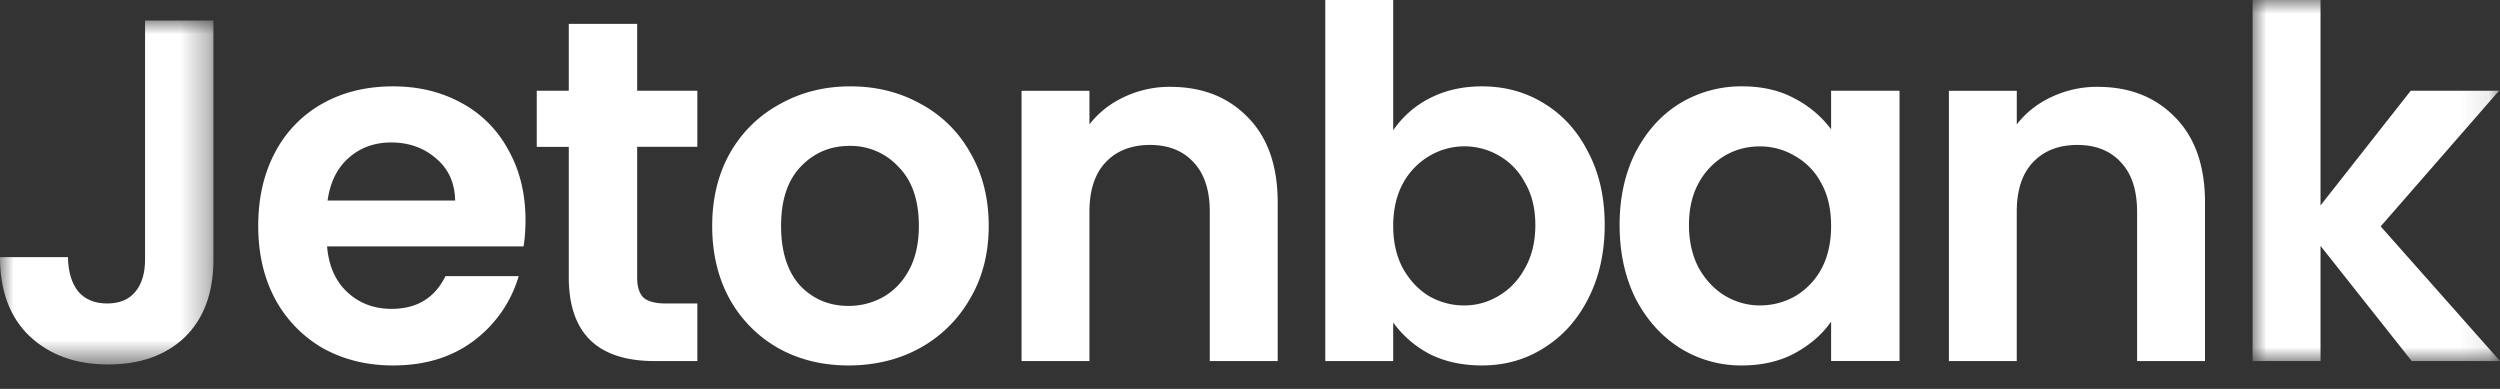 <svg width="90" height="14" viewBox="0 0 90 14" xmlns="http://www.w3.org/2000/svg" xmlns:xlink="http://www.w3.org/1999/xlink">
    <rect x="0" y="0" width="90" height="14" fill="#333333" stroke="none"/>
    <defs>
        <path id="stcnwof37a" d="M0 0h7.684v12.383H0z"/>
        <path id="crpm3arpwc" d="M0 0h8.906v12.998H0z"/>
    </defs>
    <g fill="none" fill-rule="evenodd">
        <g transform="translate(0 .738)">
            <mask id="06k0uovjqb" fill="#fff">
                <use xlink:href="#stcnwof37a"/>
            </mask>
            <path d="M7.684 0v8.607c0 1.194-.345 2.125-1.03 2.793-.688.655-1.607.983-2.76.983-1.163 0-2.107-.339-2.829-1.019C.356 10.686 0 9.737 0 8.519h2.446c.01.527.132.937.365 1.23.244.292.595.438 1.047.438.443 0 .78-.139 1.014-.421.232-.281.35-.668.35-1.159V0h2.462z" fill="#FFF" mask="url(#06k0uovjqb)"/>
        </g>
        <path d="M18.918 7.922c0 .35-.024.667-.07.948h-7.073c.058.703.303 1.254.733 1.652.431.398.96.597 1.59.597.907 0 1.553-.392 1.938-1.177h2.637a4.476 4.476 0 0 1-1.607 2.318c-.79.598-1.763.896-2.916.896-.93 0-1.77-.204-2.515-.614a4.515 4.515 0 0 1-1.729-1.775c-.407-.761-.61-1.64-.61-2.634 0-1.007.203-1.891.61-2.653a4.28 4.28 0 0 1 1.712-1.756c.733-.41 1.577-.615 2.532-.615.92 0 1.74.199 2.463.597a4.113 4.113 0 0 1 1.693 1.704c.408.726.612 1.564.612 2.512zm-2.533-.703c-.01-.632-.239-1.135-.68-1.51-.444-.387-.985-.58-1.625-.58-.605 0-1.117.188-1.537.563-.407.362-.658.872-.75 1.527h4.592zM22.938 5.287v4.708c0 .327.076.567.227.72.163.14.43.21.803.21h1.136v2.073h-1.537c-2.061 0-3.091-1.007-3.091-3.021v-4.69h-1.153v-2.02h1.153V.86h2.462v2.406h2.166v2.02h-2.166zM30.547 13.156c-.931 0-1.77-.204-2.515-.615a4.587 4.587 0 0 1-1.763-1.773c-.42-.762-.63-1.64-.63-2.636 0-.994.216-1.873.647-2.634a4.546 4.546 0 0 1 1.799-1.756c.757-.423 1.6-.633 2.53-.633.934 0 1.777.21 2.534.633a4.426 4.426 0 0 1 1.78 1.756c.443.76.665 1.64.665 2.634 0 .996-.227 1.874-.681 2.636a4.653 4.653 0 0 1-1.816 1.773c-.757.41-1.607.615-2.55.615m0-2.143c.442 0 .855-.105 1.239-.316.396-.223.71-.55.944-.983.233-.434.349-.961.349-1.582 0-.924-.244-1.633-.733-2.125a2.337 2.337 0 0 0-1.764-.755c-.698 0-1.287.252-1.763.755-.467.492-.7 1.2-.7 2.125 0 .926.228 1.64.68 2.144.467.492 1.05.737 1.748.737M42.137 3.127c1.153 0 2.084.369 2.795 1.107.71.724 1.065 1.744 1.065 3.056v5.708h-2.445V7.624c0-.774-.193-1.364-.576-1.774-.384-.422-.909-.632-1.573-.632-.675 0-1.21.21-1.606.631-.384.41-.577 1-.577 1.774v5.375h-2.444v-9.73h2.444v1.21c.327-.42.74-.748 1.24-.982a3.824 3.824 0 0 1 1.677-.37M50.155 4.69a3.532 3.532 0 0 1 1.292-1.142c.56-.292 1.195-.439 1.904-.439.827 0 1.572.204 2.235.614.675.411 1.206.996 1.59 1.757.396.749.593 1.622.593 2.617 0 .996-.197 1.88-.593 2.653-.384.76-.915 1.352-1.59 1.773-.663.423-1.408.633-2.235.633-.721 0-1.356-.141-1.904-.421a3.814 3.814 0 0 1-1.292-1.124v1.387H47.71V0h2.445v4.69zm5.117 3.407c0-.585-.122-1.089-.367-1.51a2.395 2.395 0 0 0-.942-.984 2.472 2.472 0 0 0-2.516.018 2.552 2.552 0 0 0-.942.983c-.233.434-.35.943-.35 1.528 0 .586.117 1.095.35 1.529.244.432.558.767.942 1.001.396.222.816.334 1.258.334.455 0 .873-.118 1.258-.352.395-.234.709-.568.942-1.001.245-.433.367-.948.367-1.546zM58.306 8.098c0-.984.192-1.857.576-2.618.397-.76.926-1.347 1.59-1.756a4.254 4.254 0 0 1 2.252-.615c.722 0 1.351.146 1.887.439a3.83 3.83 0 0 1 1.309 1.107V3.267h2.463v9.73H65.92v-1.421c-.315.457-.751.836-1.309 1.14-.547.294-1.182.44-1.904.44a4.14 4.14 0 0 1-2.235-.632c-.664-.422-1.193-1.013-1.59-1.774-.384-.774-.576-1.657-.576-2.652m7.614.035c0-.598-.116-1.107-.349-1.528a2.39 2.39 0 0 0-.943-.984 2.452 2.452 0 0 0-1.275-.351c-.455 0-.874.11-1.258.333a2.559 2.559 0 0 0-.942.983c-.234.423-.35.926-.35 1.512 0 .585.116 1.1.35 1.545.244.434.558.767.942 1.002.396.234.816.35 1.258.35.455 0 .879-.11 1.275-.333a2.55 2.55 0 0 0 .943-.983c.233-.434.349-.95.349-1.546M75.52 3.127c1.153 0 2.084.369 2.795 1.107.71.724 1.065 1.744 1.065 3.056v5.708h-2.445V7.624c0-.774-.193-1.364-.576-1.774-.384-.422-.909-.632-1.573-.632-.675 0-1.21.21-1.606.631-.384.41-.577 1-.577 1.774v5.375H70.16v-9.73h2.444v1.21c.327-.42.74-.748 1.24-.982a3.824 3.824 0 0 1 1.677-.37" fill="#FFF"/>
        <g transform="translate(81.094)">
            <mask id="2jvi5jko1d" fill="#fff">
                <use xlink:href="#crpm3arpwc"/>
            </mask>
            <path fill="#FFF" mask="url(#2jvi5jko1d)" d="M5.728 12.998 2.445 8.852v4.146H0V0h2.445v7.395l3.248-4.129h3.178L4.61 8.15l4.297 4.848z"/>
        </g>
    </g>
</svg>
